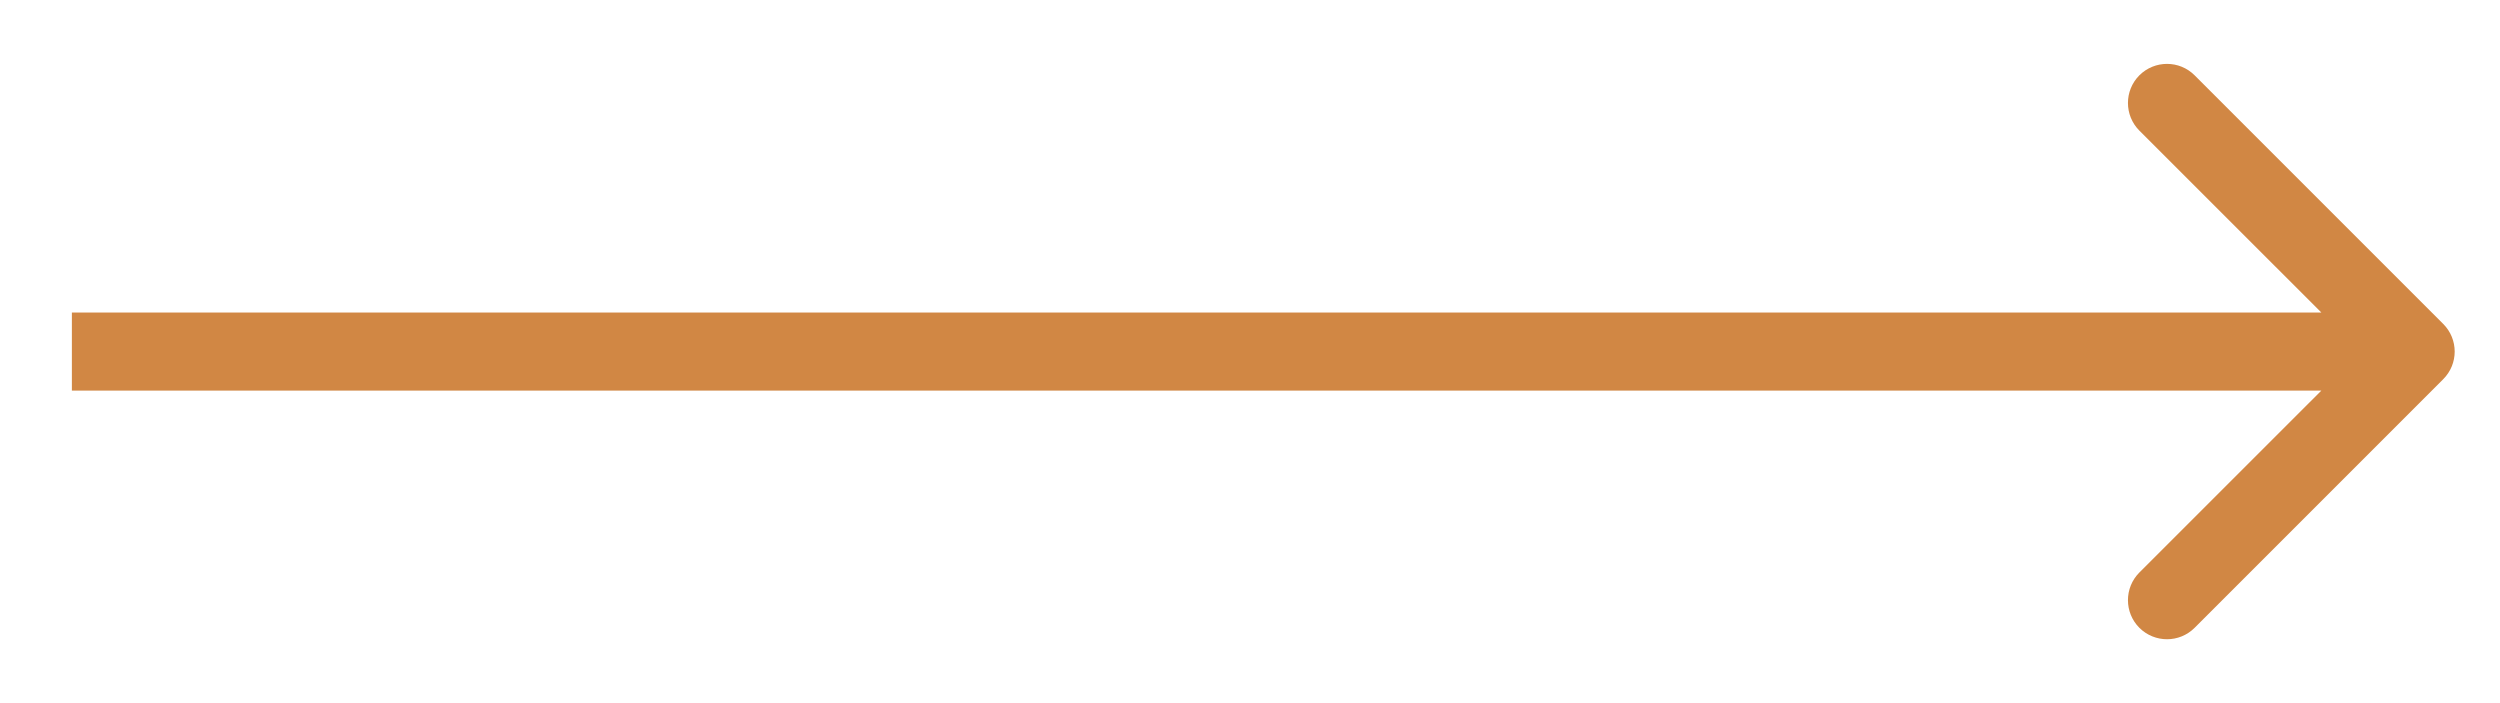 <?xml version="1.0" encoding="UTF-8"?> <svg xmlns="http://www.w3.org/2000/svg" width="32" height="9" viewBox="0 0 32 9" fill="none"><path d="M31.273 4.854C31.469 4.658 31.469 4.342 31.273 4.146L28.091 0.964C27.896 0.769 27.58 0.769 27.384 0.964C27.189 1.16 27.189 1.476 27.384 1.672L30.213 4.5L27.384 7.328C27.189 7.524 27.189 7.84 27.384 8.036C27.58 8.231 27.896 8.231 28.091 8.036L31.273 4.854ZM0.92 5H30.92V4H0.92V5Z" fill="#D18744"></path></svg> 